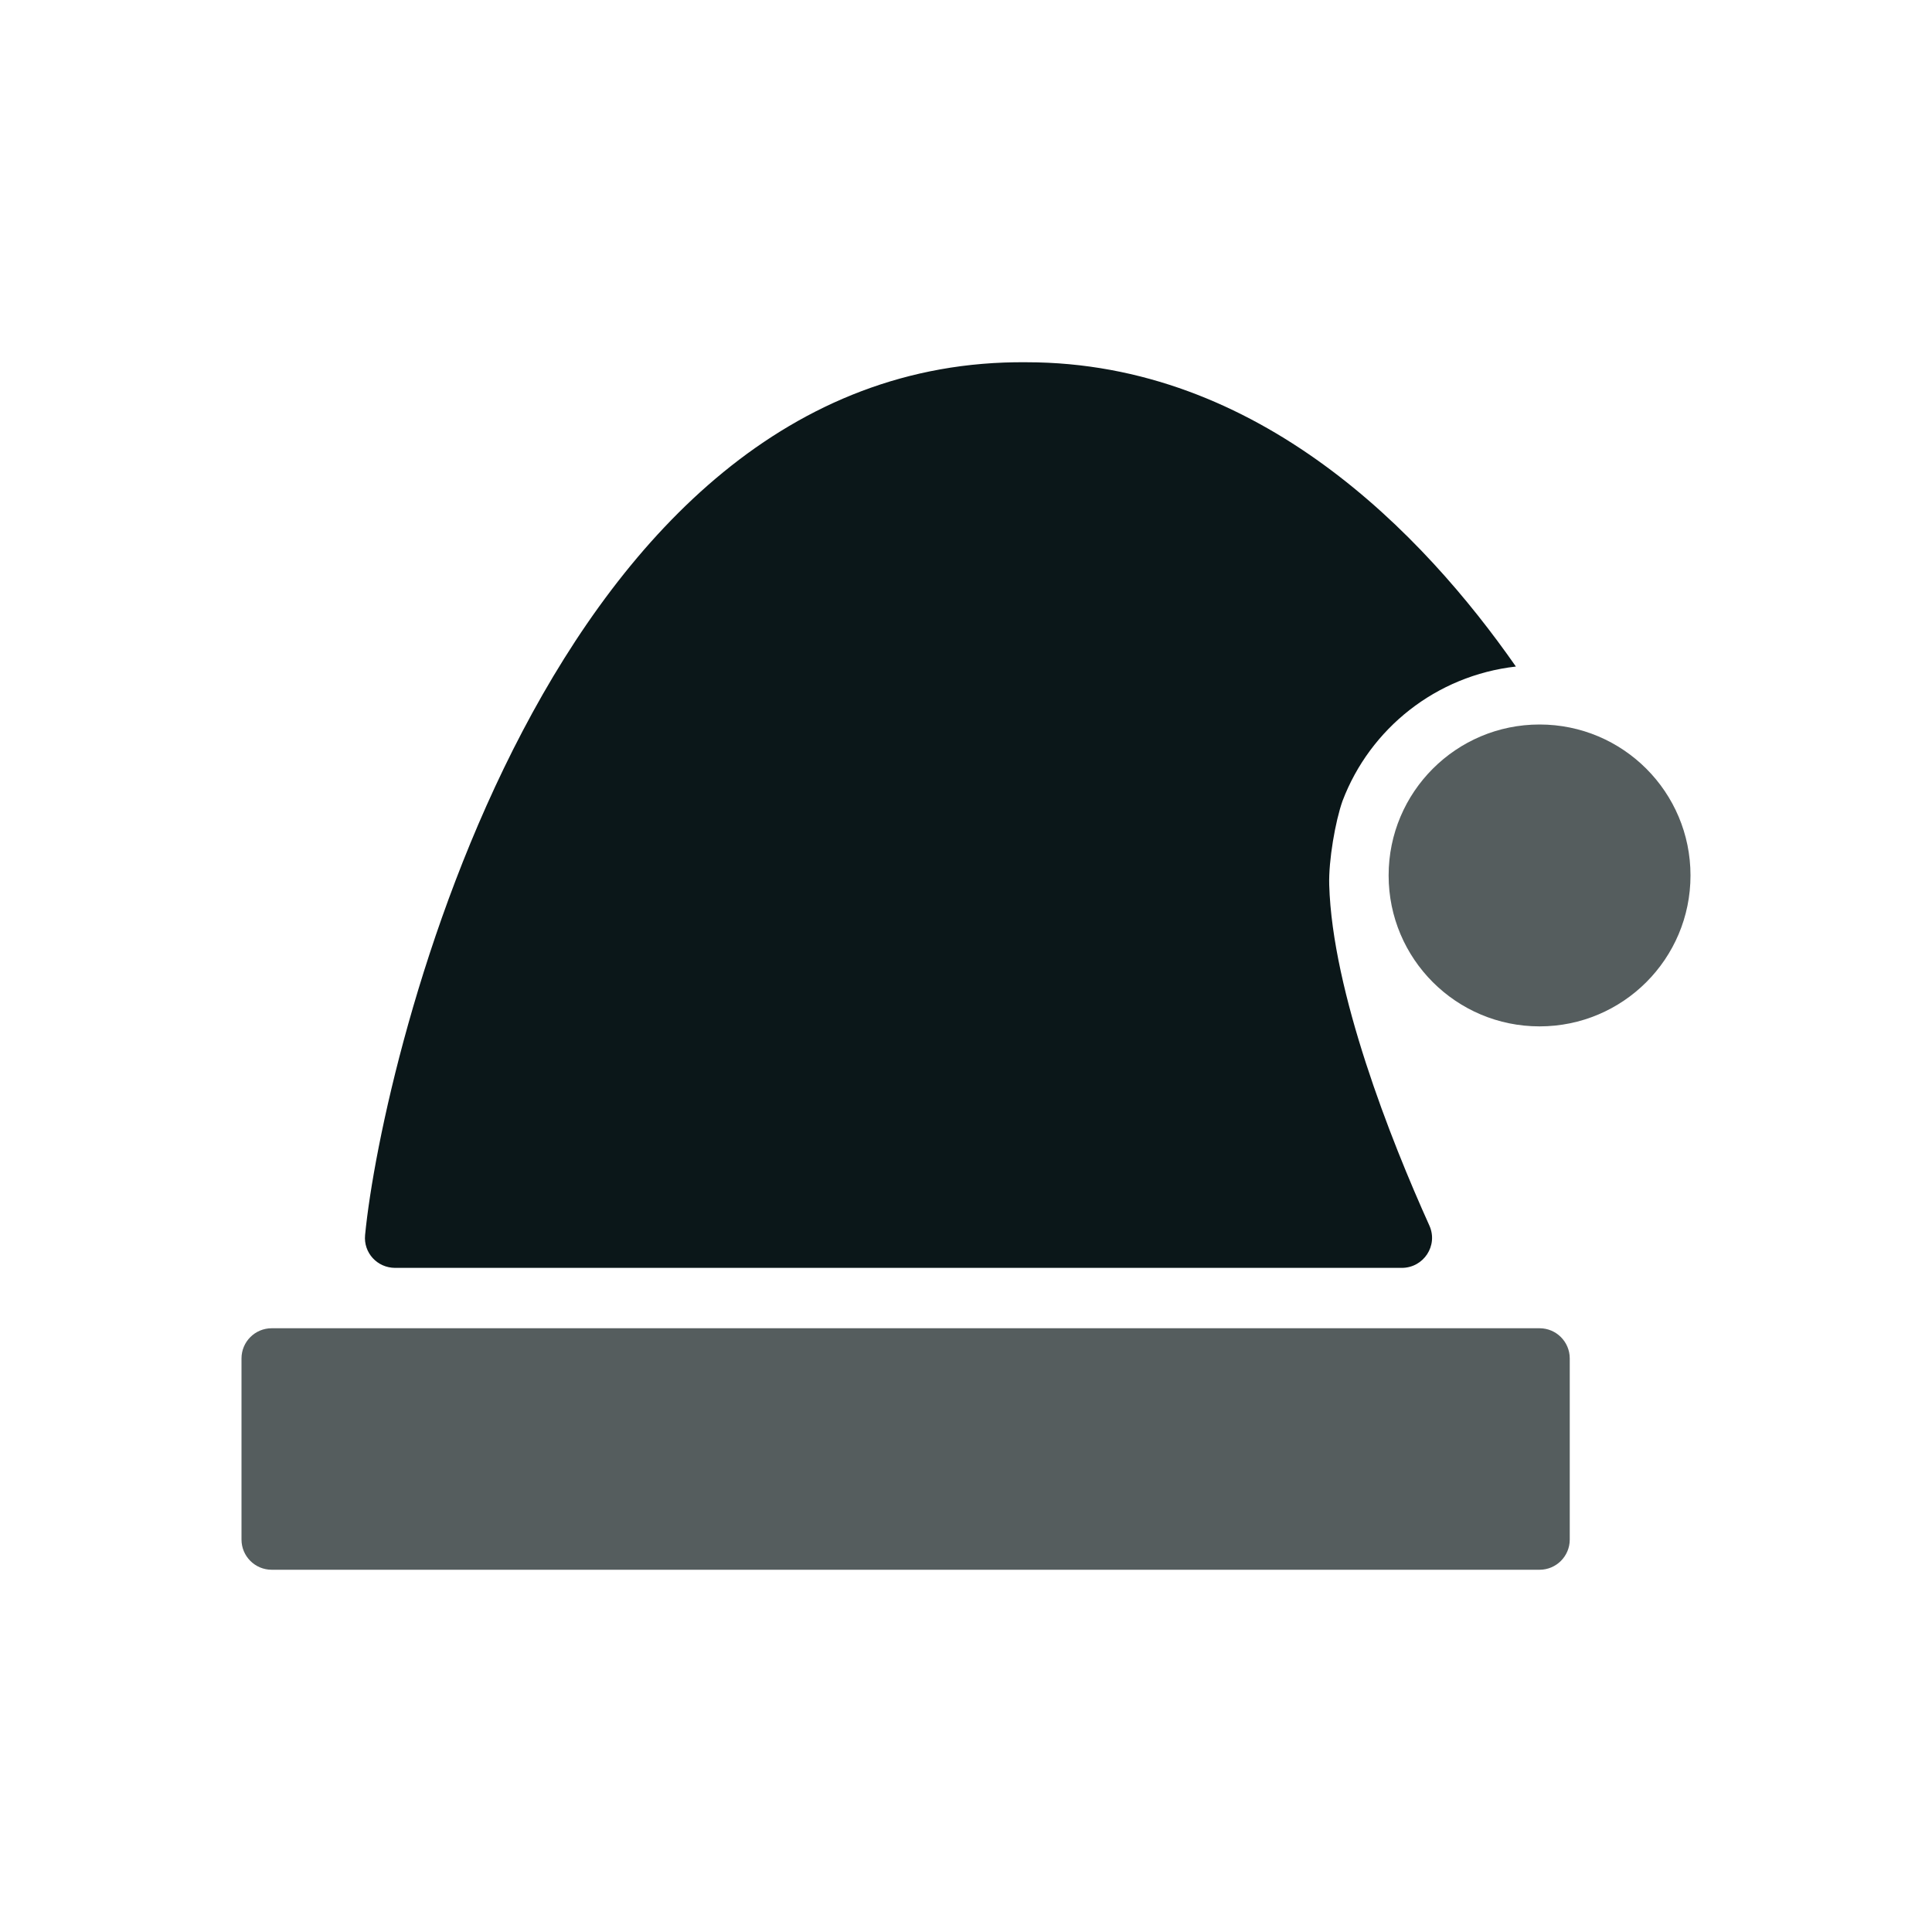 <?xml version="1.0" encoding="utf-8"?><!-- Скачано с сайта svg4.ru / Downloaded from svg4.ru -->
<svg version="1.1" id="Uploaded to svgrepo.com" xmlns="http://www.w3.org/2000/svg" xmlns:xlink="http://www.w3.org/1999/xlink" 
	 width="800px" height="800px" viewBox="0 0 32 32" xml:space="preserve">
<style type="text/css">
	.duotone_twee{fill:#555D5E;}
	.duotone_een{fill:#0B1719;}
</style>
<g>
	<path class="duotone_twee" d="M25.5,26h-21C4.224,26,4,25.776,4,25.5v-3C4,22.224,4.224,22,4.5,22h21c0.276,0,0.5,0.224,0.5,0.5v3
		C26,25.776,25.776,26,25.5,26z M25.5,12c-1.381,0-2.5,1.119-2.5,2.5s1.119,2.5,2.5,2.5s2.5-1.119,2.5-2.5S26.881,12,25.5,12z"/>
	<path class="duotone_een" d="M22.016,14.658c-0.012-0.407,0.102-1.058,0.22-1.391c0.456-1.202,1.551-2.077,2.872-2.227
		C23.582,8.853,20.856,6,17,6C9.074,5.925,6.329,17.542,6.047,20.456C6.018,20.75,6.249,21,6.545,21h16.672
		c0.363,0,0.607-0.37,0.458-0.701C23.031,18.873,22.068,16.429,22.016,14.658z"/>
</g>
</svg>